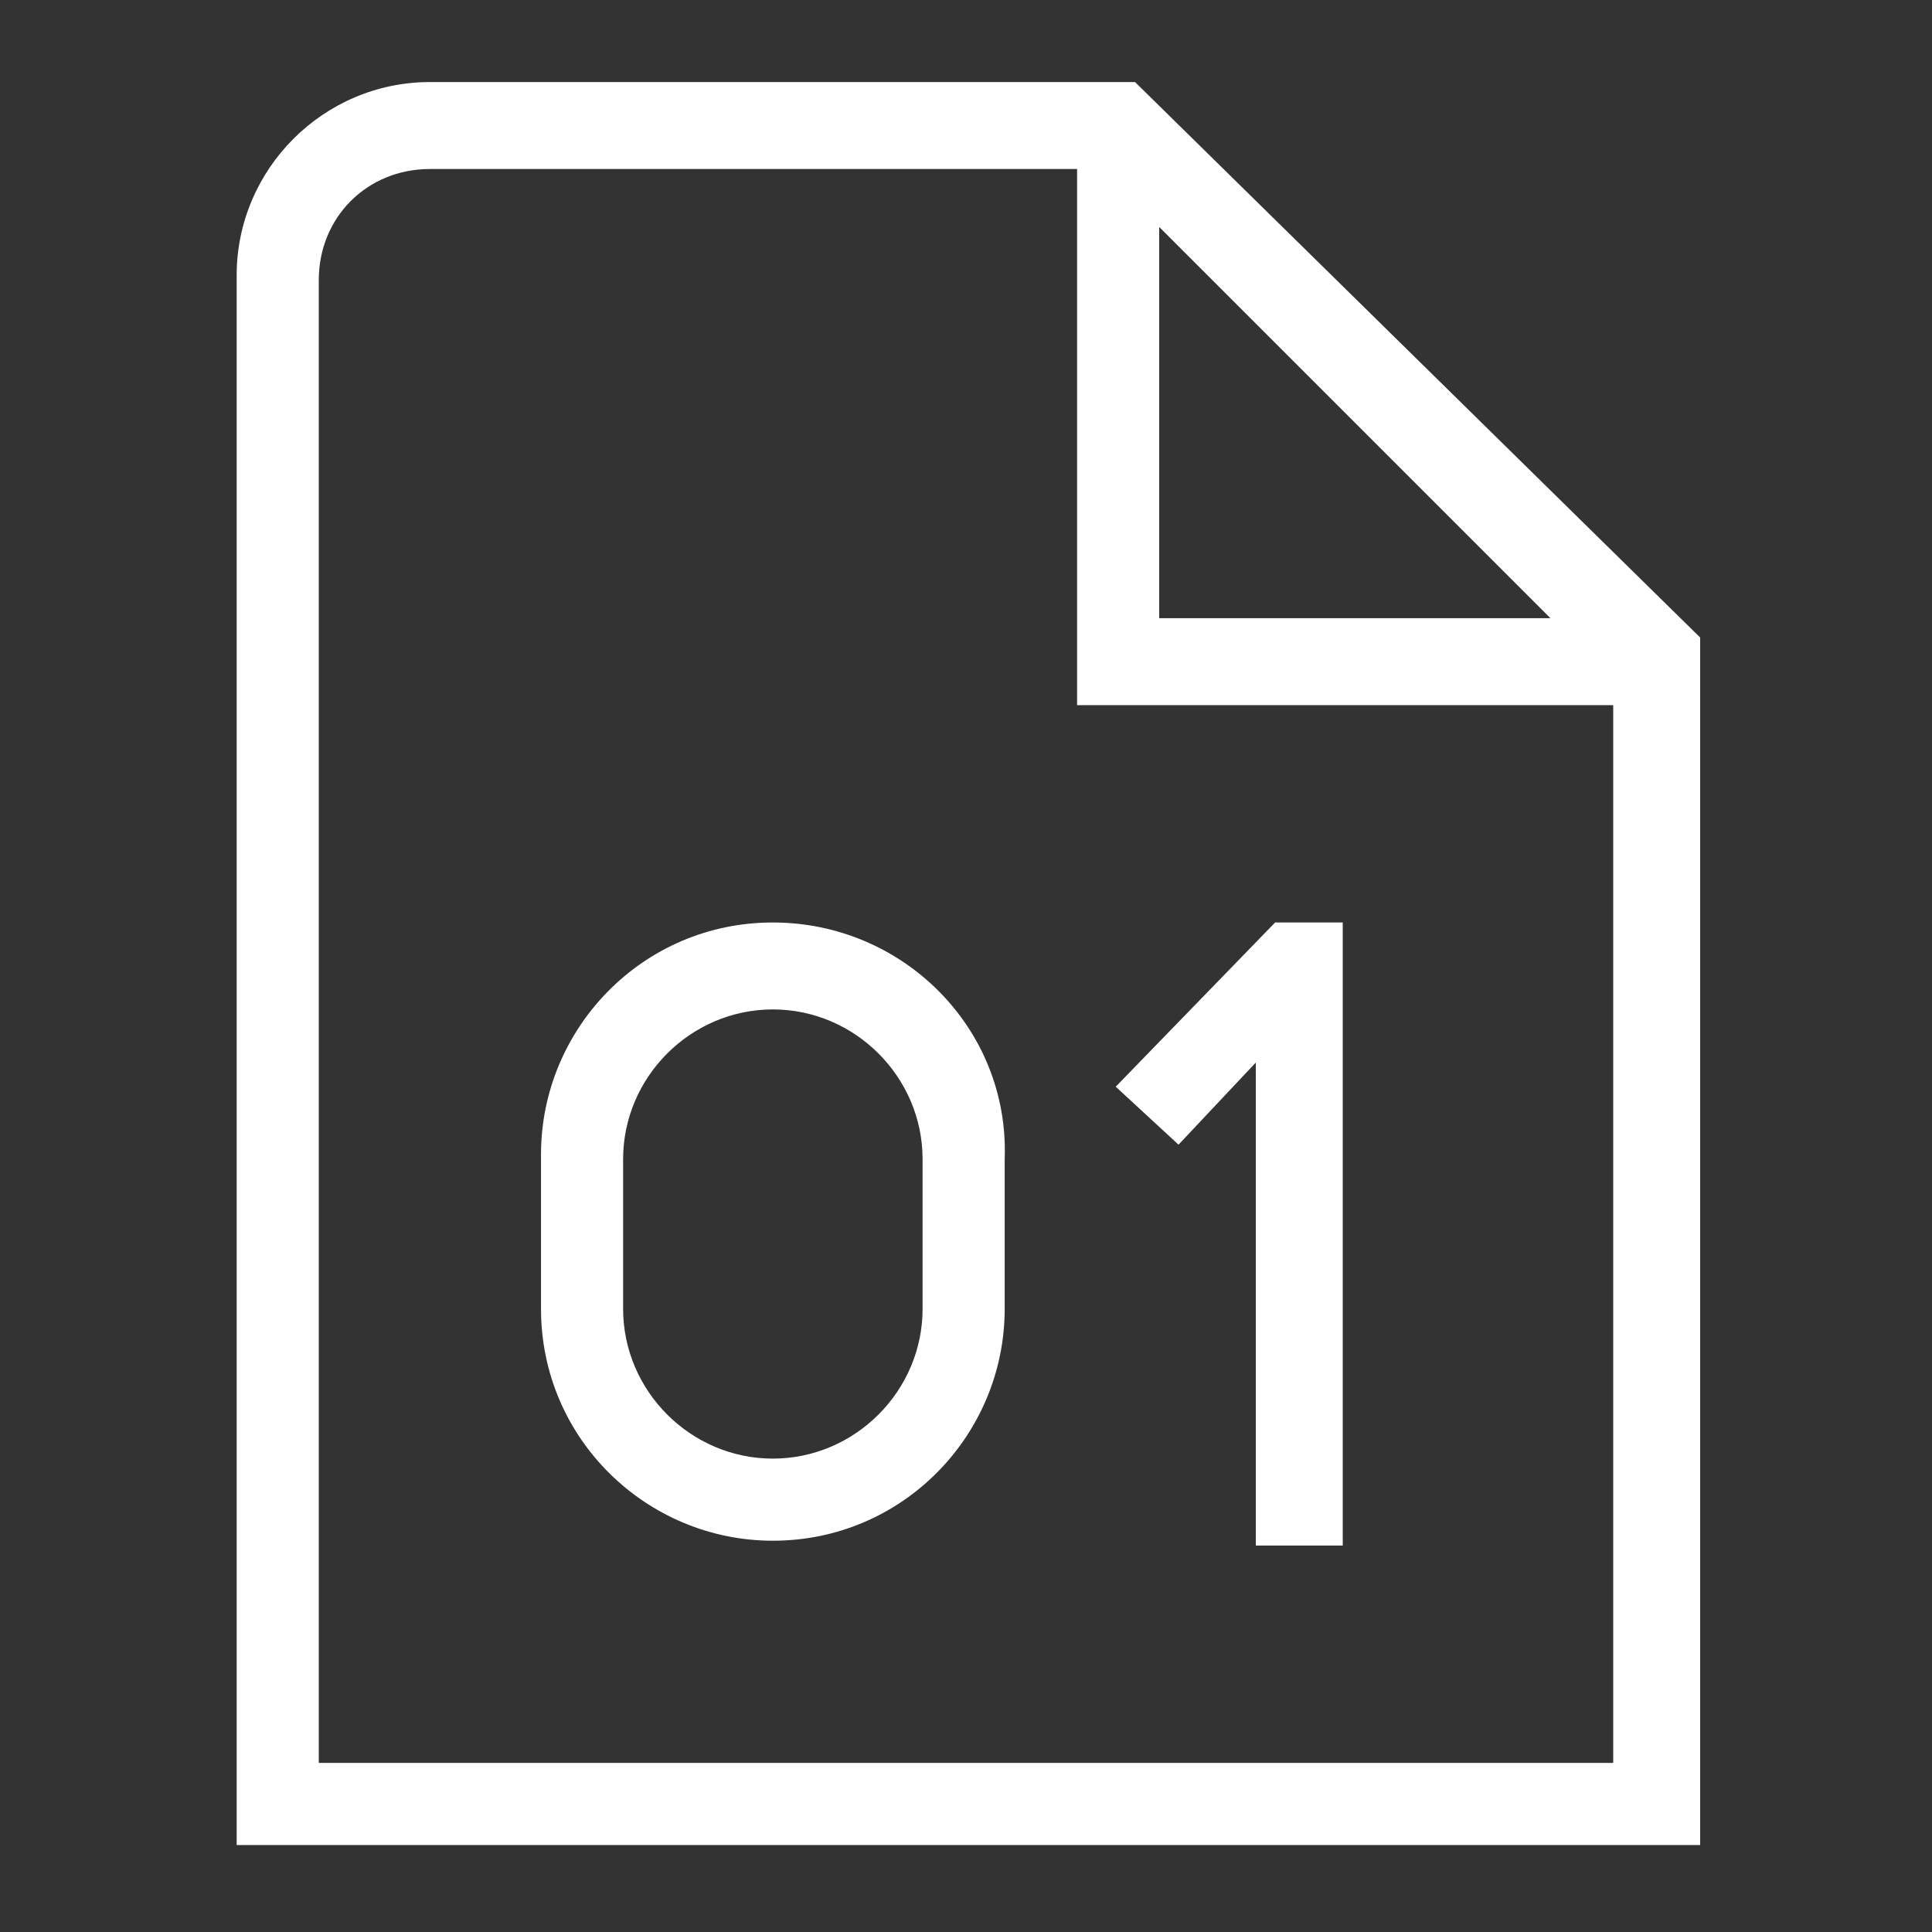 <svg width="40" height="40" viewBox="0 0 40 40" fill="none" xmlns="http://www.w3.org/2000/svg">
<rect x="0" y="0" width="40" height="40" fill="#333333" stroke="none"/>
<g clip-path="url(#clip0_6140_218075)">
<path fill-rule="evenodd" clip-rule="evenodd" d="M23.5 1.699H8.9C6.7 1.699 4.9 3.499 4.9 5.699V38.199H35.2V13.199L23.5 1.699ZM24 4.699L32.1 12.799H24V4.699ZM33.4 36.499H6.6V5.799C6.6 4.499 7.6 3.499 8.9 3.499H22.3V14.599H33.4V36.499ZM16.001 19.099C13.301 19.099 11.201 21.299 11.201 23.899V27.099C11.201 29.799 13.401 31.899 16.001 31.899C18.701 31.899 20.801 29.699 20.801 27.099V23.999C20.901 21.299 18.701 19.099 16.001 19.099ZM19.101 27.099C19.101 28.799 17.701 30.199 16.001 30.199C14.301 30.199 12.901 28.799 12.901 27.099V23.999C12.901 22.299 14.301 20.899 16.001 20.899C17.701 20.899 19.101 22.299 19.101 23.999V27.099ZM27.8 31.999V19.099H26.4L23.1 22.499L24.4 23.699L26 21.999V31.999H27.8Z" fill="white"/>
</g>
<defs>
<clipPath id="clip0_6140_218075">
<rect width="40" height="40" fill="white"/>
</clipPath>
</defs>
</svg>
